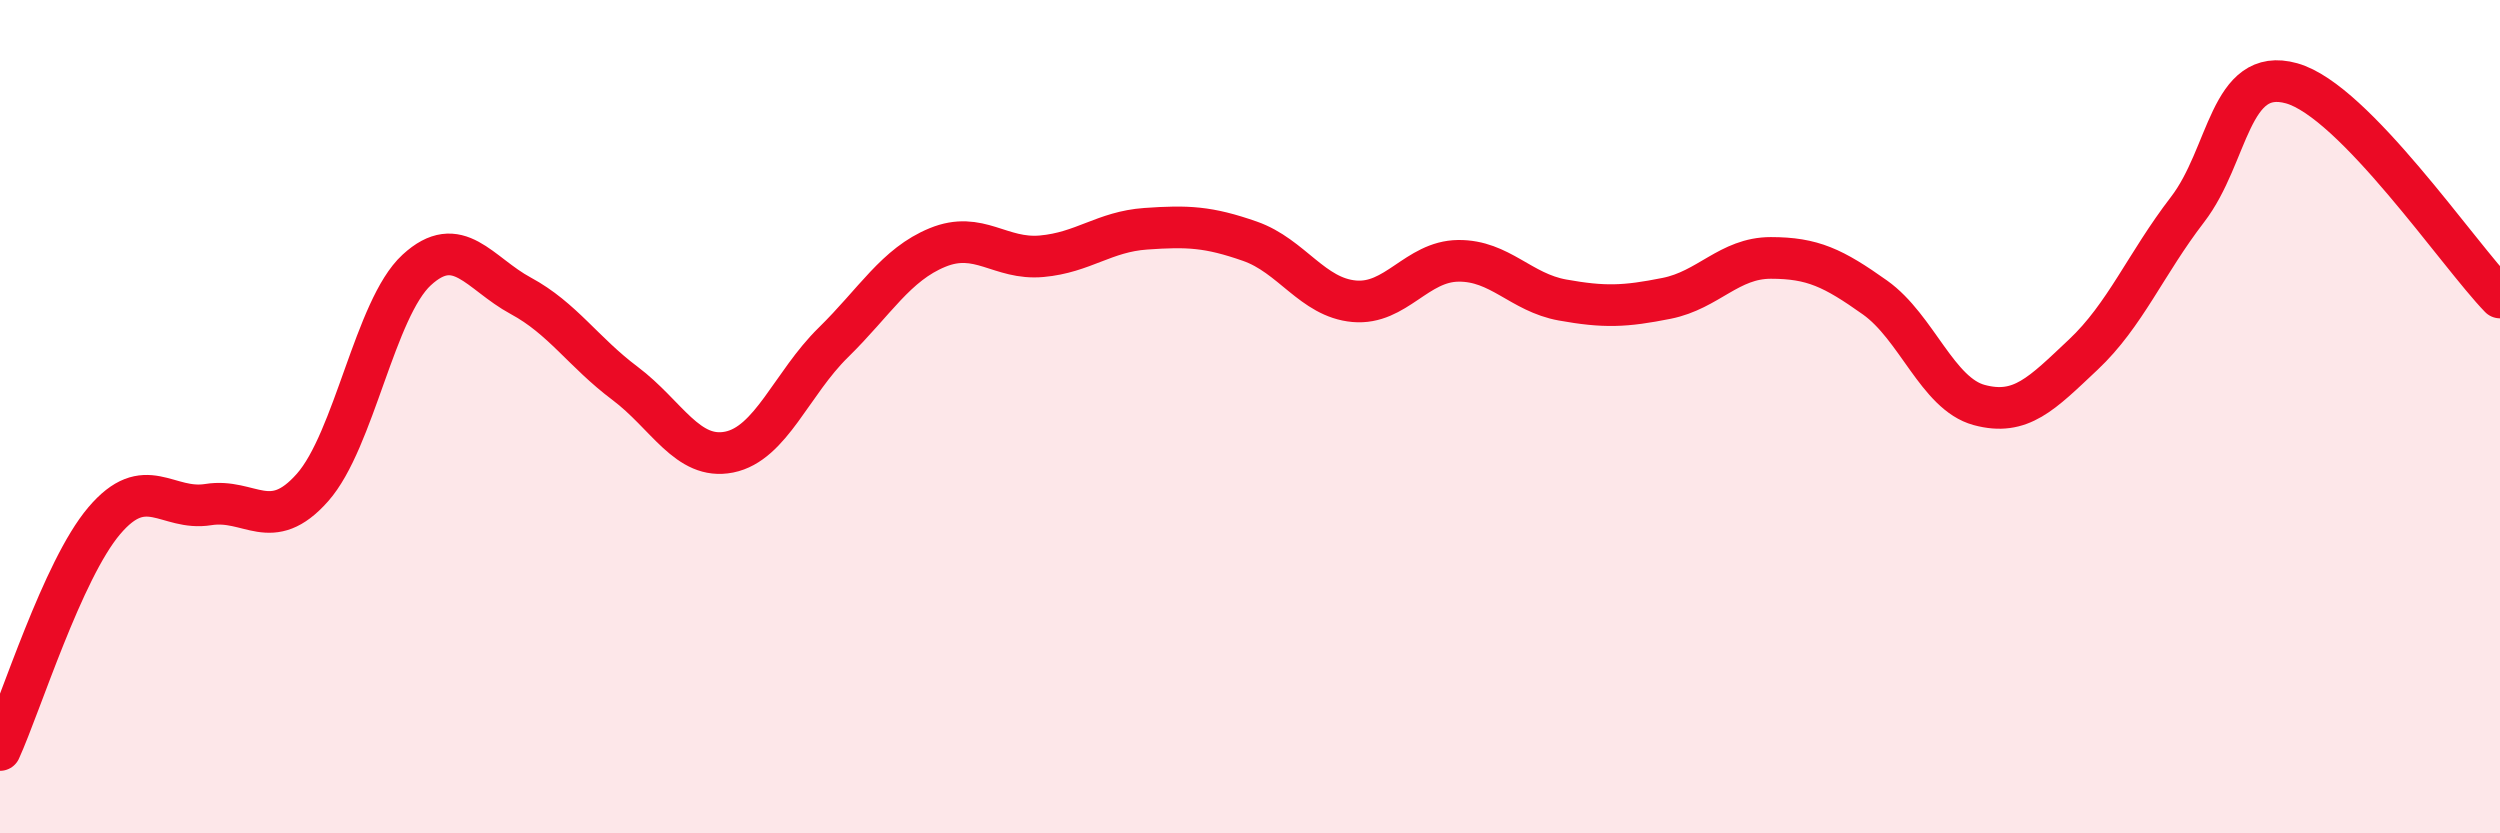 
    <svg width="60" height="20" viewBox="0 0 60 20" xmlns="http://www.w3.org/2000/svg">
      <path
        d="M 0,18 C 0.5,16.9 1.5,13.68 2.5,12.5 C 3.5,11.32 4,12.27 5,12.11 C 6,11.95 6.5,12.83 7.5,11.7 C 8.5,10.57 9,7.4 10,6.48 C 11,5.56 11.5,6.56 12.5,7.1 C 13.5,7.64 14,8.45 15,9.2 C 16,9.95 16.5,11.05 17.5,10.85 C 18.5,10.65 19,9.2 20,8.22 C 21,7.24 21.5,6.35 22.5,5.94 C 23.5,5.53 24,6.24 25,6.15 C 26,6.06 26.5,5.56 27.5,5.49 C 28.5,5.42 29,5.44 30,5.79 C 31,6.14 31.5,7.14 32.5,7.23 C 33.5,7.32 34,6.27 35,6.26 C 36,6.25 36.5,7.02 37.5,7.2 C 38.5,7.38 39,7.36 40,7.16 C 41,6.96 41.5,6.19 42.5,6.19 C 43.5,6.19 44,6.43 45,7.14 C 46,7.85 46.5,9.45 47.5,9.72 C 48.5,9.99 49,9.45 50,8.51 C 51,7.57 51.5,6.33 52.5,5.03 C 53.5,3.73 53.5,1.58 55,2 C 56.5,2.42 59,6.11 60,7.14L60 20L0 20Z"
        fill="#EB0A25"
        opacity="0.1"
        stroke-linecap="round"
        stroke-linejoin="round"
      />
      <path
        d="M 0,18 C 0.5,16.9 1.5,13.68 2.5,12.5 C 3.5,11.32 4,12.27 5,12.11 C 6,11.95 6.5,12.83 7.5,11.7 C 8.5,10.57 9,7.4 10,6.48 C 11,5.56 11.5,6.56 12.5,7.1 C 13.5,7.64 14,8.45 15,9.2 C 16,9.95 16.5,11.05 17.5,10.85 C 18.5,10.65 19,9.2 20,8.22 C 21,7.24 21.5,6.35 22.5,5.94 C 23.5,5.53 24,6.24 25,6.15 C 26,6.06 26.5,5.56 27.5,5.49 C 28.5,5.42 29,5.44 30,5.79 C 31,6.14 31.5,7.14 32.5,7.23 C 33.5,7.32 34,6.27 35,6.26 C 36,6.25 36.5,7.02 37.5,7.2 C 38.5,7.38 39,7.36 40,7.16 C 41,6.96 41.5,6.19 42.5,6.19 C 43.5,6.19 44,6.43 45,7.14 C 46,7.85 46.5,9.45 47.5,9.72 C 48.5,9.99 49,9.45 50,8.51 C 51,7.57 51.5,6.33 52.5,5.03 C 53.5,3.73 53.5,1.58 55,2 C 56.5,2.42 59,6.11 60,7.14"
        stroke="#EB0A25"
        stroke-width="1"
        fill="none"
        stroke-linecap="round"
        stroke-linejoin="round"
      />
    </svg>
  